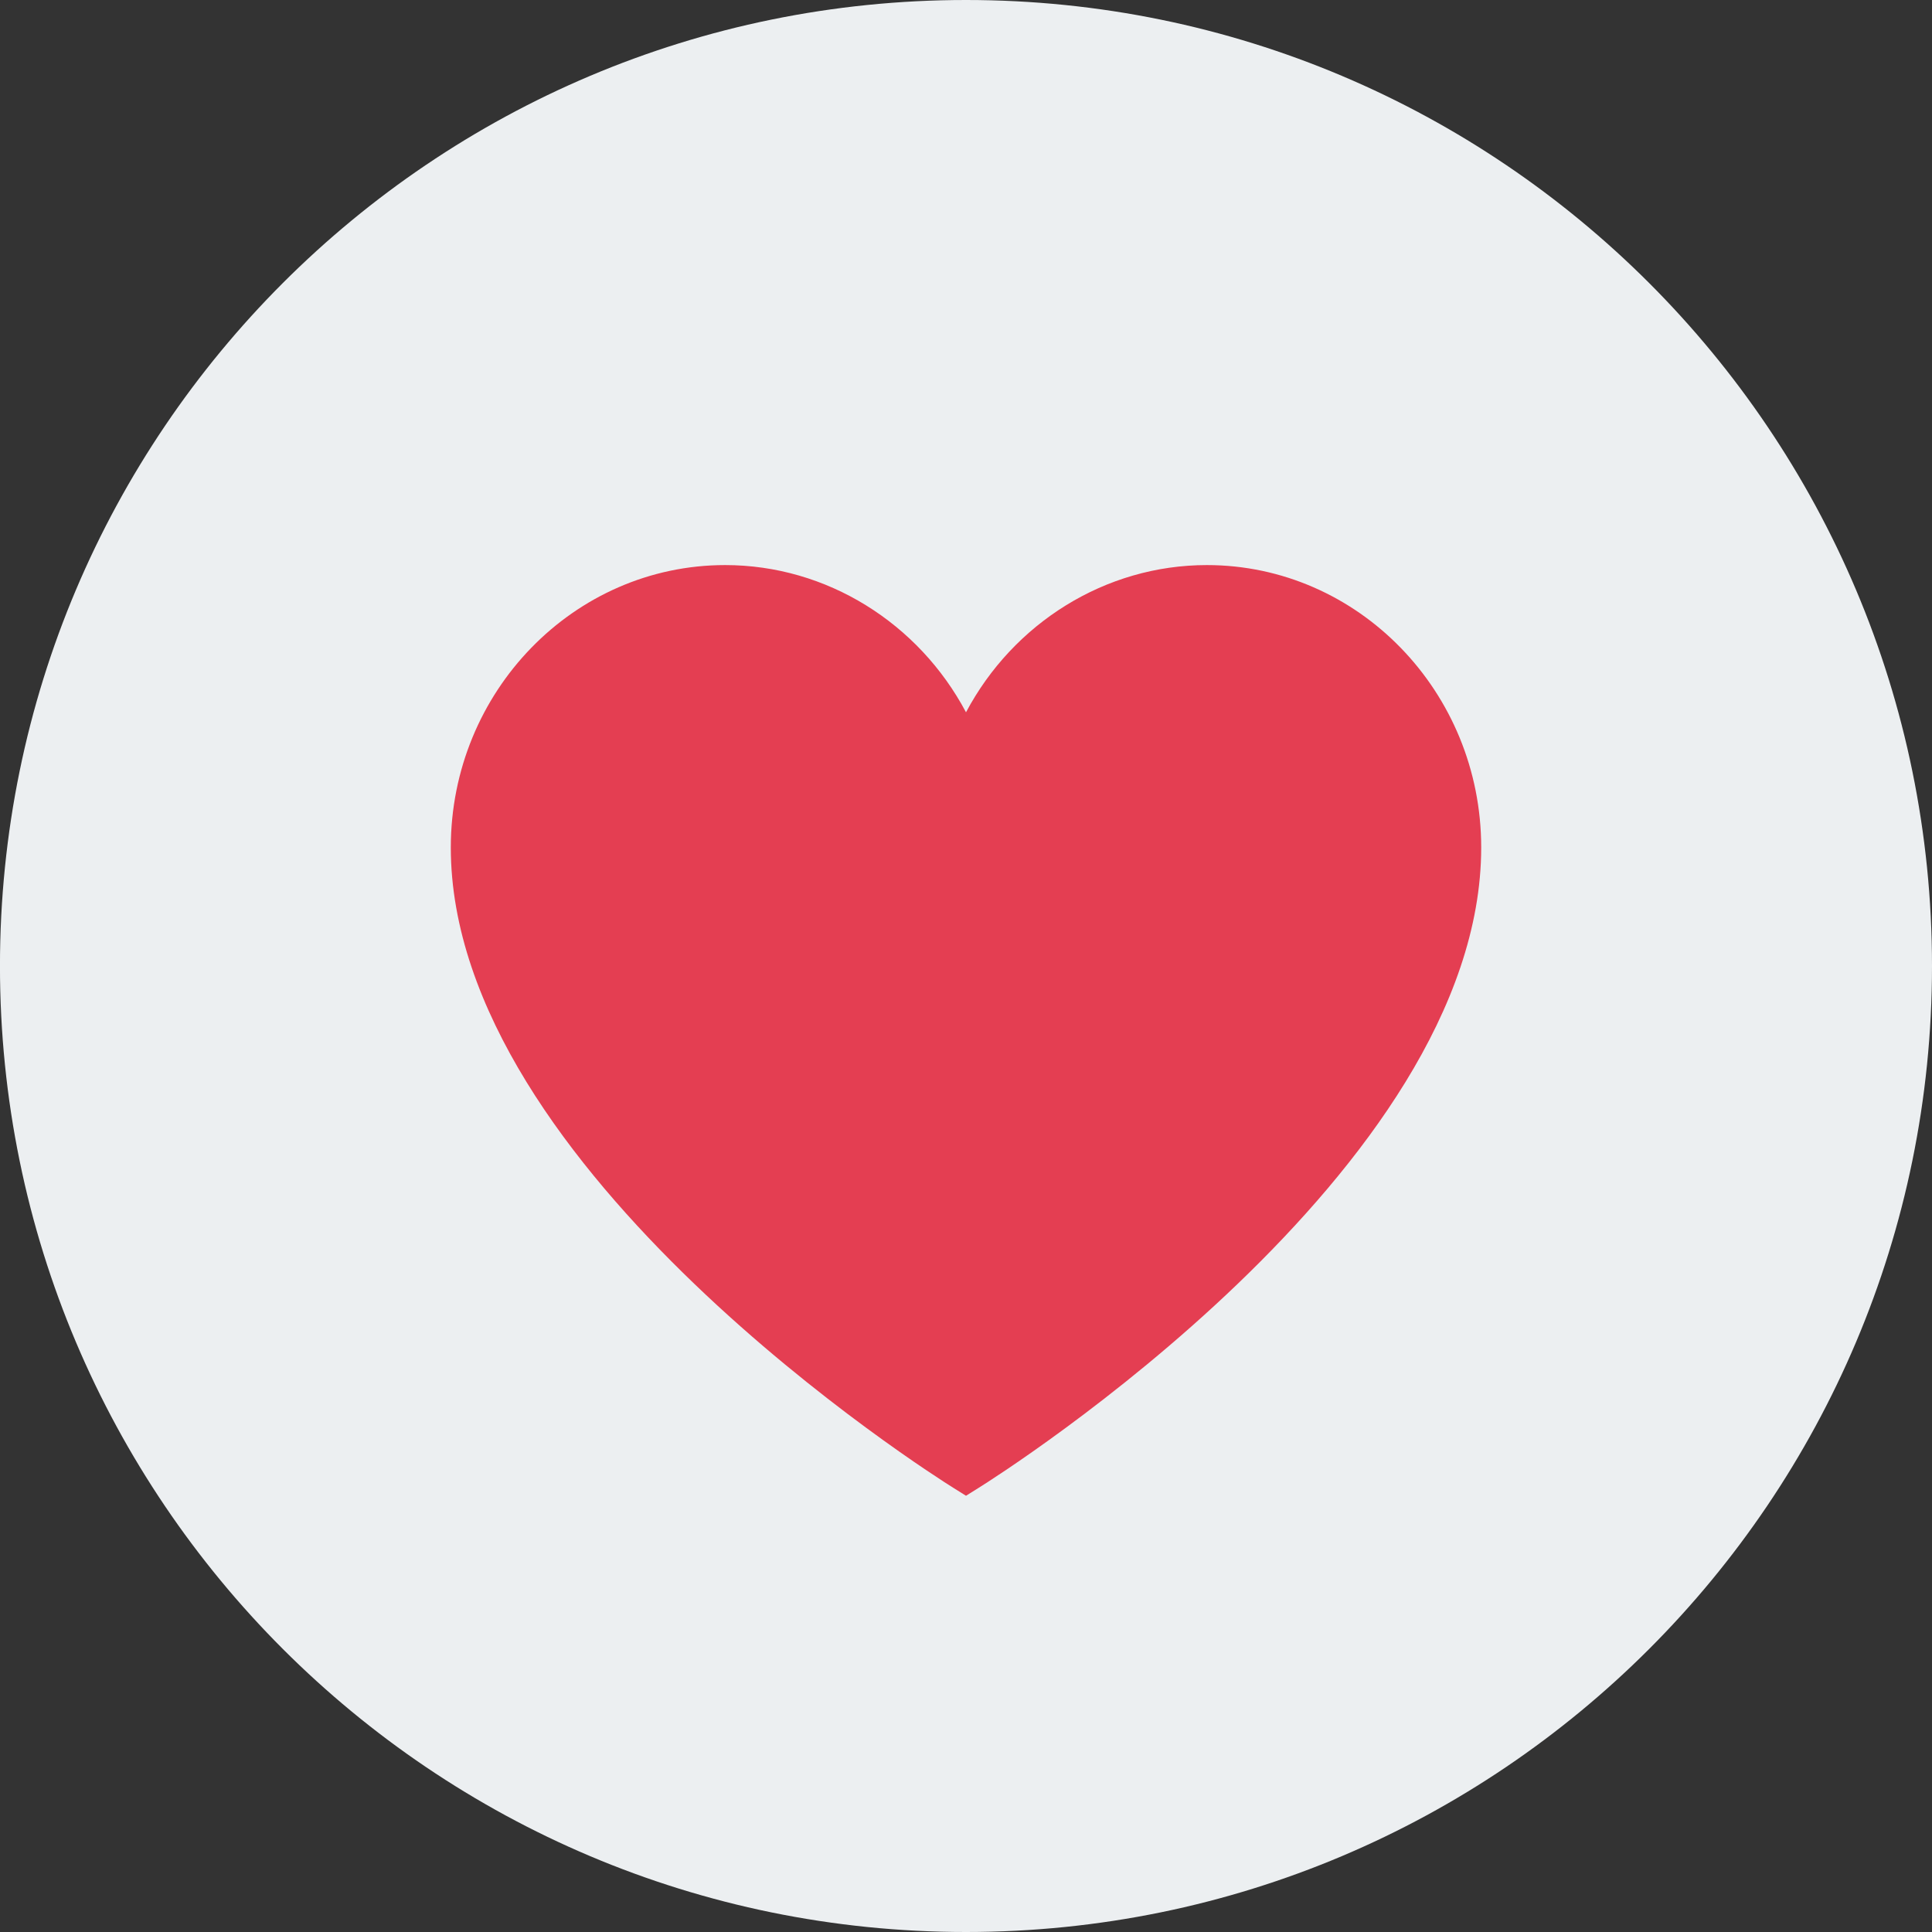 <svg xmlns="http://www.w3.org/2000/svg" width="60" height="60" viewBox="0 0 60 60">
    <rect x="0" y="0" width="60" height="60" fill="#333333" stroke="none"/>
    <g fill="none" fill-rule="evenodd">
        <g>
            <g>
                <g>
                    <path fill="#ECEFF1" d="M60.001 30c0 16.568-13.431 30-30 30C13.433 60 0 46.568 0 30 0 13.432 13.433 0 30.001 0c16.569 0 30 13.432 30 30" transform="translate(-311, -4351) translate(285, 4246) translate(25.999, 105)"/>
                    <path fill="#E43E52" d="M29.606 46.205c-.637-.397-15.605-9.863-15.605-19.886 0-4.837 3.822-8.77 8.52-8.77 3.158 0 6.012 1.806 7.48 4.572 1.468-2.766 4.322-4.572 7.48-4.572 4.698 0 8.52 3.933 8.52 8.77 0 10.023-14.968 19.489-15.605 19.886l-.395.247-.395-.247z" transform="translate(-311, -4351) translate(285, 4246) translate(25.999, 105)"/>
                </g>
            </g>
        </g>
    </g>
</svg>
